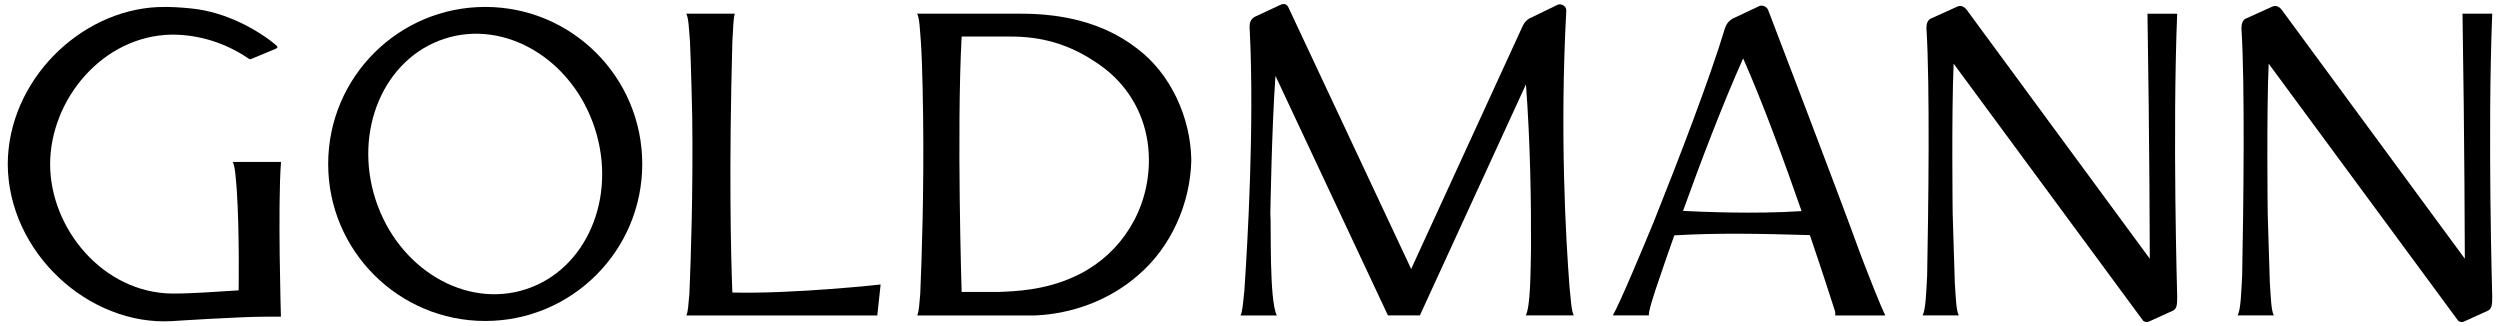 <?xml version="1.0" encoding="utf-8"?>
<!-- Generator: Adobe Illustrator 15.1.0, SVG Export Plug-In . SVG Version: 6.00 Build 0)  -->
<!DOCTYPE svg PUBLIC "-//W3C//DTD SVG 1.1//EN" "http://www.w3.org/Graphics/SVG/1.1/DTD/svg11.dtd">
<svg version="1.1" id="Ebene_1" xmlns="http://www.w3.org/2000/svg" xmlns:xlink="http://www.w3.org/1999/xlink" x="0px" y="0px"
	 width="91.276px" height="11.905px" viewBox="0 0 91.276 11.905" style="enable-background:new 0 0 91.276 11.905;"
	 xml:space="preserve">
<path d="M17.716,0.253c-3.167,0-5.734,2.567-5.734,5.734c0,3.165,2.567,5.732,5.734,5.732c3.166,0,5.733-2.567,5.733-5.732
	C23.449,2.82,20.882,0.253,17.716,0.253z M19.201,10.56c-2.21,0.719-4.668-0.747-5.488-3.271c-0.82-2.526,0.306-5.156,2.517-5.875
	c2.21-0.718,4.668,0.747,5.488,3.273S21.412,9.842,19.201,10.56z"/>
<path d="M26.738,10.681c-0.053-1.412-0.129-4.452,0.001-9.167l0,0c0.03-0.477,0.034-0.84,0.088-1.014h-1.77
	c0.088,0.174,0.096,0.559,0.134,1.017c0.039,0.773,0.082,2.712,0.082,2.712c0.036,2.726-0.05,5.258-0.103,6.495
	c-0.038,0.358-0.041,0.647-0.113,0.794h6.973l0.122-1.131C32.152,10.387,28.999,10.735,26.738,10.681z"/>
<path d="M64.564,0.388c-0.053-0.169-0.258-0.222-0.354-0.156l-0.972,0.458c-0.144,0.095-0.205,0.191-0.259,0.342
	c-0.56,1.854-1.689,4.788-2.606,7.081c-0.357,0.862-1.21,2.915-1.488,3.403h1.317c-0.006-0.029-0.001-0.081,0.013-0.15
	c0.071-0.362,0.373-1.214,0.608-1.898c0.042-0.121,0.305-0.871,0.305-0.871c0.001-0.002,0.001-0.003,0.001-0.004
	c1.554-0.092,3.109-0.063,4.95-0.009c0.451,1.326,0.79,2.378,0.915,2.769c0.018,0.079,0.014,0.139,0.009,0.164h1.829
	c-0.16-0.322-0.561-1.333-0.902-2.227C67.104,7.007,64.564,0.388,64.564,0.388z M61.448,7.7c0.635-1.763,1.425-3.844,2.195-5.569
	c0.716,1.616,1.499,3.753,2.134,5.577C64.051,7.82,62.155,7.735,61.448,7.7z"/>
<path d="M78.405,0.5c0.076,4.583,0.085,8.946,0.085,8.946l-6.694-9.1c-0.093-0.109-0.209-0.167-0.352-0.097l-0.958,0.433
	c-0.124,0.067-0.151,0.206-0.151,0.352c0.133,2.103,0.07,6.682,0.026,9.027c-0.036,0.642-0.051,1.227-0.165,1.455h1.32
	c-0.1-0.2-0.108-0.66-0.145-1.193c-0.018-0.44-0.068-2.293-0.078-2.534c0,0-0.045-3.604,0.035-5.465l6.922,9.39
	c0.069,0.047,0.152,0.061,0.208,0.026l0.889-0.403c0.143-0.085,0.143-0.247,0.143-0.533c0,0-0.175-5.997,0-10.303H78.405z"/>
<path d="M90.992,0.5h-1.085c0.076,4.583,0.085,8.946,0.085,8.946l-6.694-9.1c-0.093-0.109-0.209-0.167-0.352-0.097l-0.958,0.433
	c-0.124,0.067-0.151,0.206-0.152,0.352c0.134,2.103,0.071,6.682,0.026,9.027c-0.035,0.642-0.05,1.227-0.164,1.455h1.32
	c-0.1-0.2-0.108-0.66-0.145-1.193c-0.018-0.44-0.068-2.293-0.078-2.534c0,0-0.045-3.604,0.035-5.465l6.922,9.39
	c0.069,0.047,0.152,0.061,0.208,0.026l0.888-0.403c0.144-0.085,0.144-0.247,0.144-0.533C90.992,10.803,90.817,4.806,90.992,0.5z"/>
<path d="M41.498,1.758C40.267,0.806,38.747,0.5,37.296,0.5h-3.81c0.088,0.174,0.097,0.559,0.135,1.017
	c0.062,0.864,0.082,2.712,0.082,2.712c0.036,2.726-0.051,5.258-0.104,6.495c-0.038,0.358-0.04,0.648-0.113,0.794h4.307
	c1.345-0.061,2.703-0.546,3.762-1.472c1.2-1.024,1.909-2.618,1.94-4.204C43.472,4.301,42.751,2.688,41.498,1.758z M39.414,10.009
	c-0.012,0.006-0.129,0.063-0.178,0.085c-1.1,0.513-2.202,0.541-2.758,0.564H35.11c0,0-0.186-5.868,0-9.323h1.368
	c0.686,0,1.999-0.083,3.487,0.908c0.213,0.135,0.485,0.336,0.72,0.565c0.782,0.762,1.262,1.814,1.262,3.036
	C41.947,7.67,40.932,9.241,39.414,10.009z"/>
<path d="M8.498,5.912c0.087,0.177,0.108,0.559,0.146,1.013c0.105,1.594,0.068,3.676,0.068,3.676
	c-0.79,0.047-1.627,0.117-2.429,0.117l0,0C3.752,10.687,1.829,8.337,1.83,5.99c0.007-2.362,1.922-4.693,4.453-4.726h0.002V1.264
	c0.997,0,1.945,0.311,2.736,0.838C9.134,2.186,9.122,2.173,9.26,2.116l0.599-0.249c0.383-0.15,0.335-0.121,0.012-0.385
	C9.464,1.174,8.341,0.44,6.969,0.307C6.617,0.273,6.219,0.24,5.77,0.259V0.258C2.905,0.384,0.296,2.955,0.283,5.993
	c0.017,3.214,2.945,5.909,5.999,5.731c0,0,2.487-0.164,3.447-0.162h0.528c0,0-0.121-4.039,0.003-5.65H8.498z"/>
<path d="M57.187,0.369c-0.017-0.193-0.243-0.248-0.337-0.186l-1.028,0.5c-0.106,0.07-0.166,0.147-0.216,0.242l-0.107,0.231
	L51.522,9.82L47.031,0.25c-0.054-0.088-0.144-0.142-0.291-0.069l-0.933,0.435c-0.216,0.129-0.189,0.32-0.174,0.576
	c0.16,3.41-0.078,7.602-0.2,9.413c-0.048,0.412-0.06,0.751-0.141,0.912h1.325c-0.286-0.574-0.199-3.293-0.236-3.727
	c0,0,0.051-3.15,0.187-5.02l4.106,8.746h1.166l3.873-8.435c0.162,2.143,0.192,4.364,0.185,5.988c-0.019,0.941-0.019,2.1-0.191,2.446
	h1.751c-0.089-0.178-0.104-0.564-0.153-1.024C57.168,8.721,56.945,4.833,57.187,0.369z"/>
</svg>
